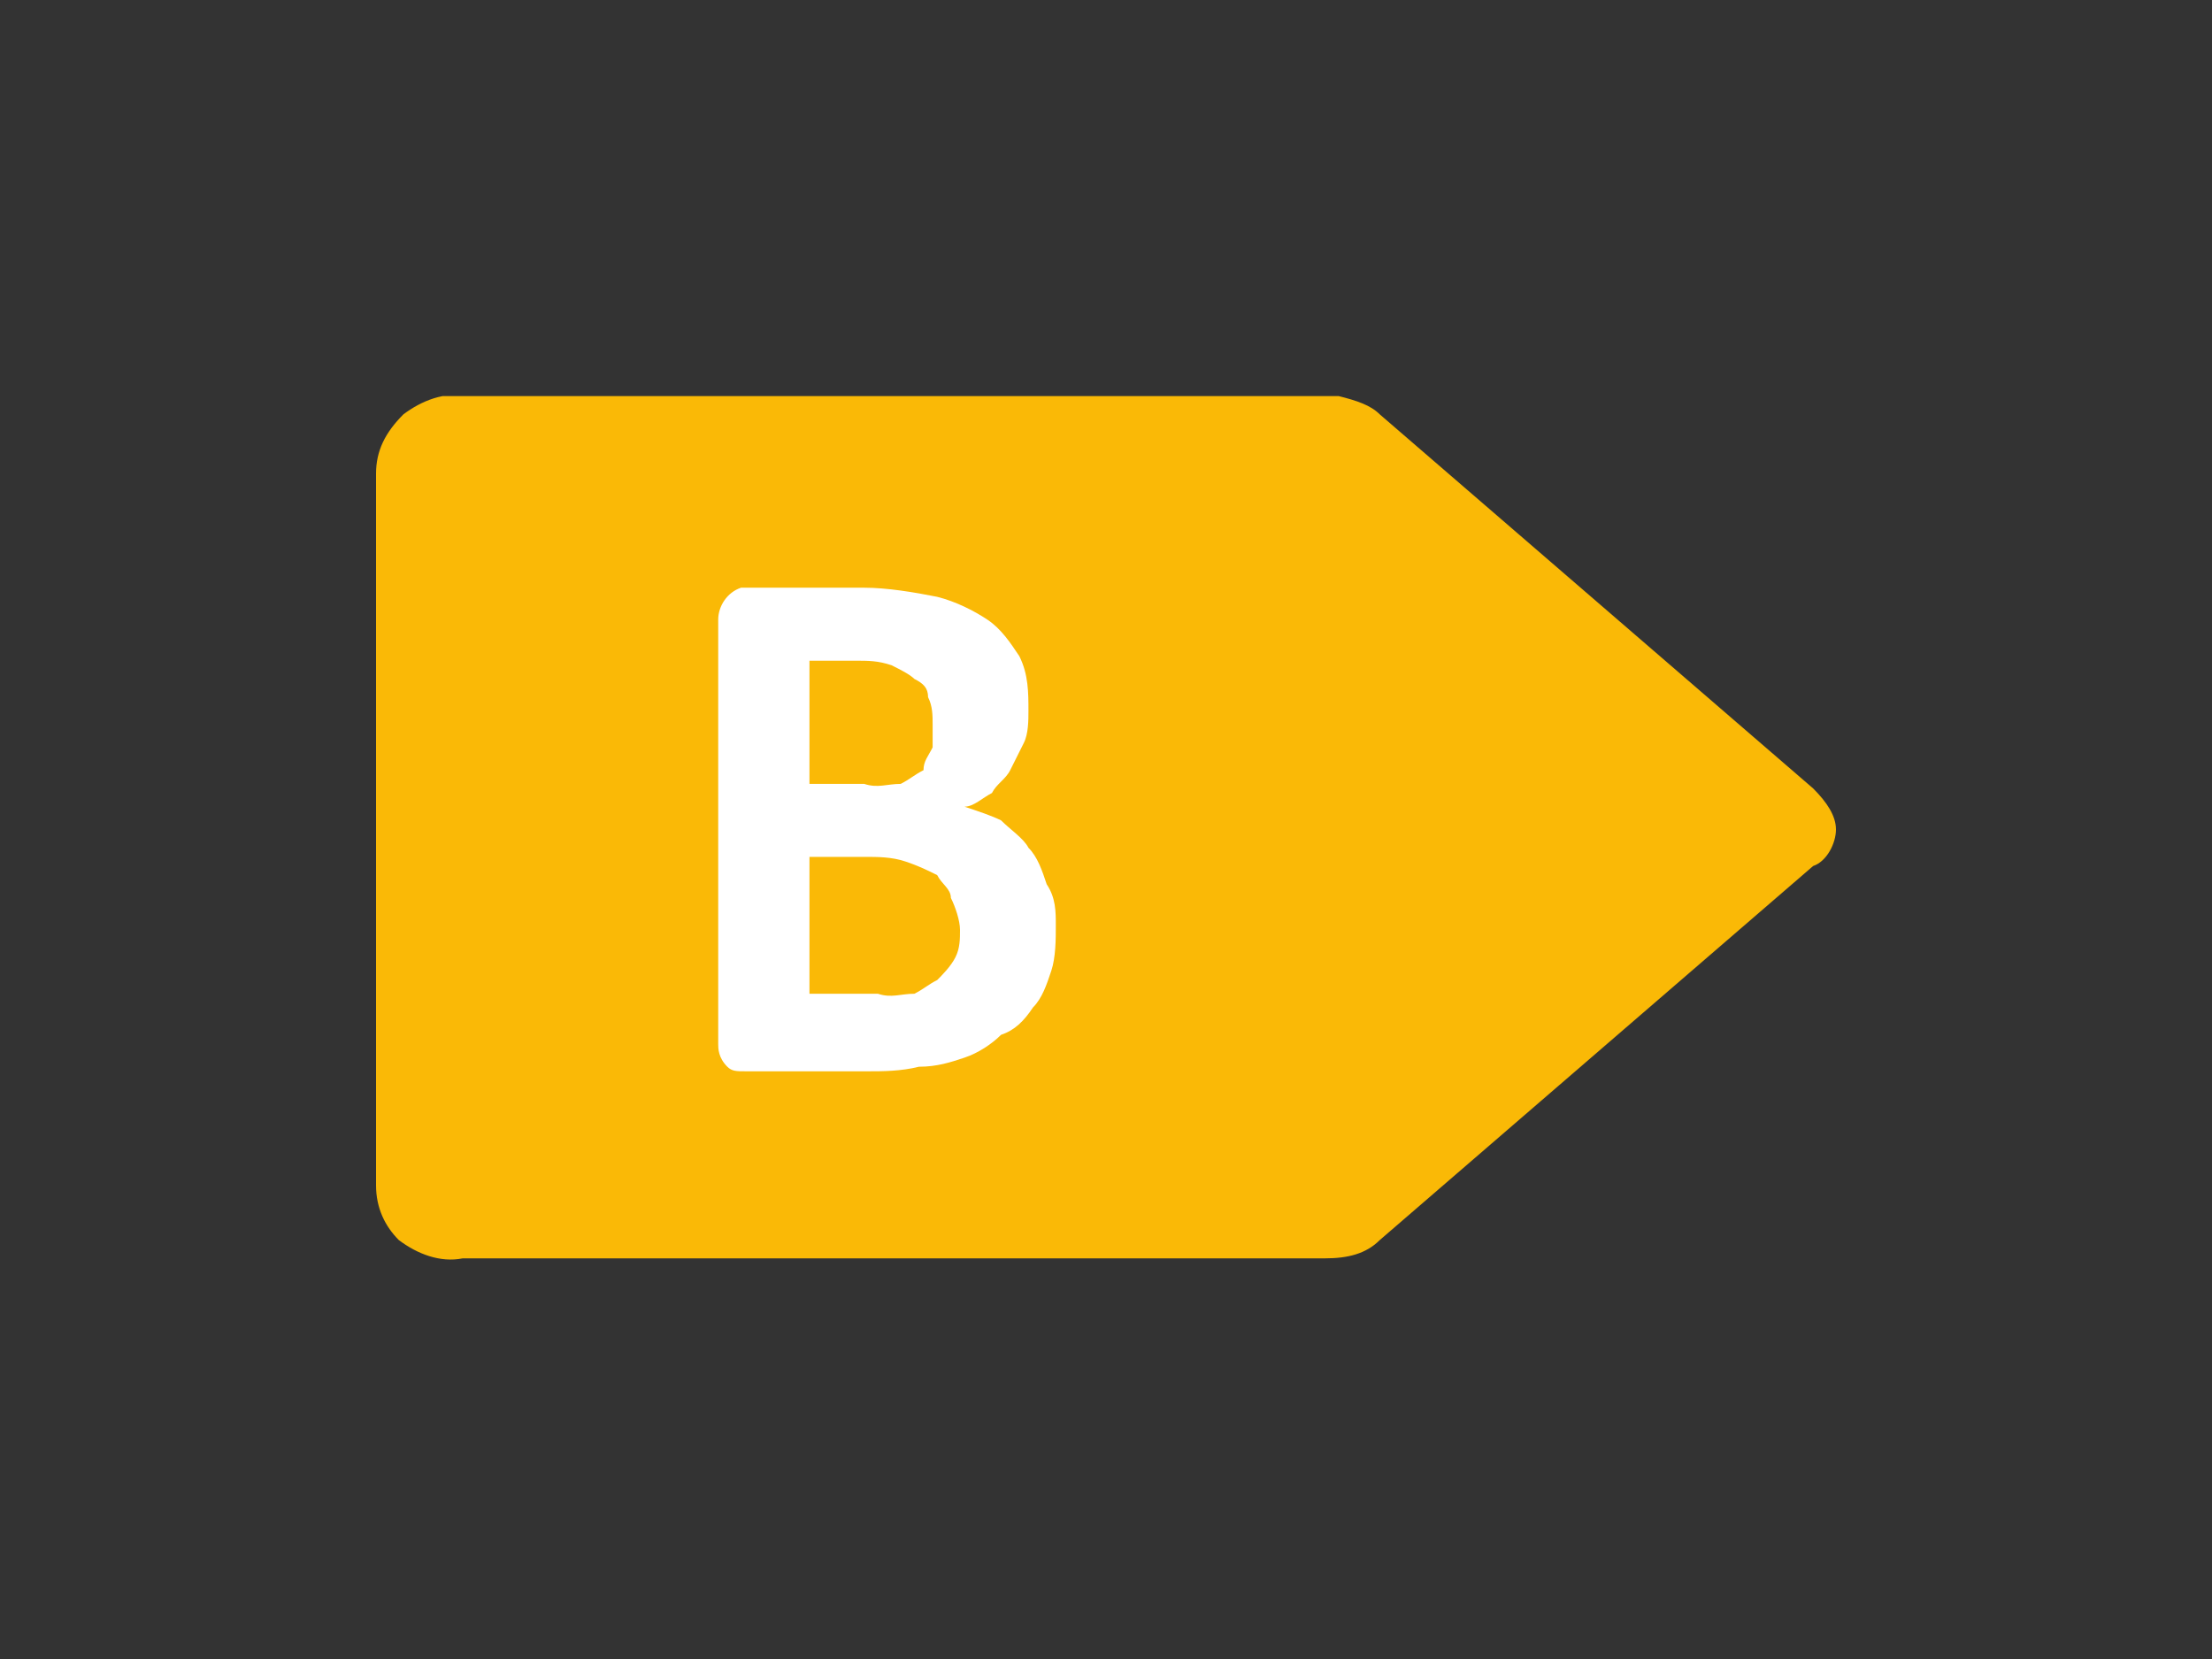 <?xml version="1.0" encoding="utf-8"?>
<!-- Generator: Adobe Illustrator 26.0.3, SVG Export Plug-In . SVG Version: 6.00 Build 0)  -->
<svg version="1.0" id="katman_1" xmlns="http://www.w3.org/2000/svg" xmlns:xlink="http://www.w3.org/1999/xlink" x="0px" y="0px"
	 viewBox="0 0 600 450" style="enable-background:new 0 0 600 450;" xml:space="preserve">
<rect x="0" y="0" width="600" height="450" fill="#333333" stroke="none"/>
<style type="text/css">
	.st0{fill:#FAB906;}
	.st1{fill-rule:evenodd;clip-rule:evenodd;fill:#FFFFFF;}
</style>
<symbol  id="badge__energylabels__aircond-b" viewBox="-16 -9.5 32 19">
	<path class="st0" d="M15.5-0.9L6-9.1C5.8-9.3,5.5-9.4,5.1-9.5H-14c-0.5-0.1-1,0.1-1.4,0.4C-15.8-8.7-16-8.3-16-7.8V7.8
		c0,0.5,0.2,0.9,0.5,1.2c0.4,0.3,0.9,0.5,1.4,0.4H4.8c0.5,0,0.9-0.1,1.2-0.4l9.5-8.2C15.8,0.7,16,0.3,16,0S15.8-0.6,15.5-0.9z"/>
	<path class="st1" d="M-1.1,2.1c0,0.3,0,0.7-0.1,1c-0.1,0.3-0.2,0.6-0.4,0.8C-1.8,4.2-2,4.4-2.3,4.5C-2.5,4.7-2.8,4.9-3.1,5
		c-0.3,0.1-0.6,0.2-1,0.2c-0.4,0.1-0.8,0.1-1.1,0.1h-2.7c-0.2,0-0.3,0-0.4-0.1C-8.5,5-8.5,4.8-8.5,4.7v-9.3c0-0.3,0.2-0.6,0.5-0.7
		c0,0,0.1,0,0.1,0h2.6c0.5,0,1.1,0.1,1.6,0.2C-3.3-5-2.9-4.8-2.6-4.6c0.3,0.2,0.5,0.5,0.7,0.8C-1.7-3.4-1.7-3-1.7-2.6
		c0,0.2,0,0.5-0.1,0.7c-0.1,0.2-0.2,0.4-0.3,0.6c-0.1,0.2-0.3,0.3-0.4,0.5c-0.2,0.1-0.4,0.3-0.6,0.3c0.3,0.1,0.6,0.2,0.8,0.3
		C-2.1,0-1.8,0.2-1.7,0.4c0.2,0.2,0.3,0.5,0.4,0.8C-1.1,1.5-1.1,1.8-1.1,2.1z M-3.8-2.3c0-0.2,0-0.4-0.1-0.6C-3.9-3.1-4-3.2-4.2-3.3
		c-0.1-0.1-0.3-0.2-0.5-0.3c-0.3-0.1-0.5-0.1-0.8-0.1h-1v2.7h1.2C-5-0.9-4.8-1-4.5-1c0.2-0.1,0.3-0.2,0.5-0.3
		C-4-1.5-3.9-1.6-3.8-1.8C-3.8-2-3.8-2.1-3.8-2.3L-3.8-2.3z M-3.4,1.5C-3.3,1.7-3.2,2-3.2,2.2c0,0.2,0,0.4-0.1,0.6
		C-3.4,3-3.6,3.2-3.7,3.3C-3.9,3.4-4,3.5-4.2,3.6C-4.5,3.6-4.7,3.7-5,3.6h-1.5v-3h1.2c0.3,0,0.6,0,0.9,0.1C-4.1,0.8-3.9,0.9-3.7,1
		C-3.6,1.2-3.4,1.3-3.4,1.5z"/>
</symbol>
<use xlink:href="#badge__energylabels__aircond-b"  width="32" height="19" x="-16" y="-9.5" transform="matrix(12.375 0 0 12.375 300 225)" style="overflow:visible;"/>
</svg>
